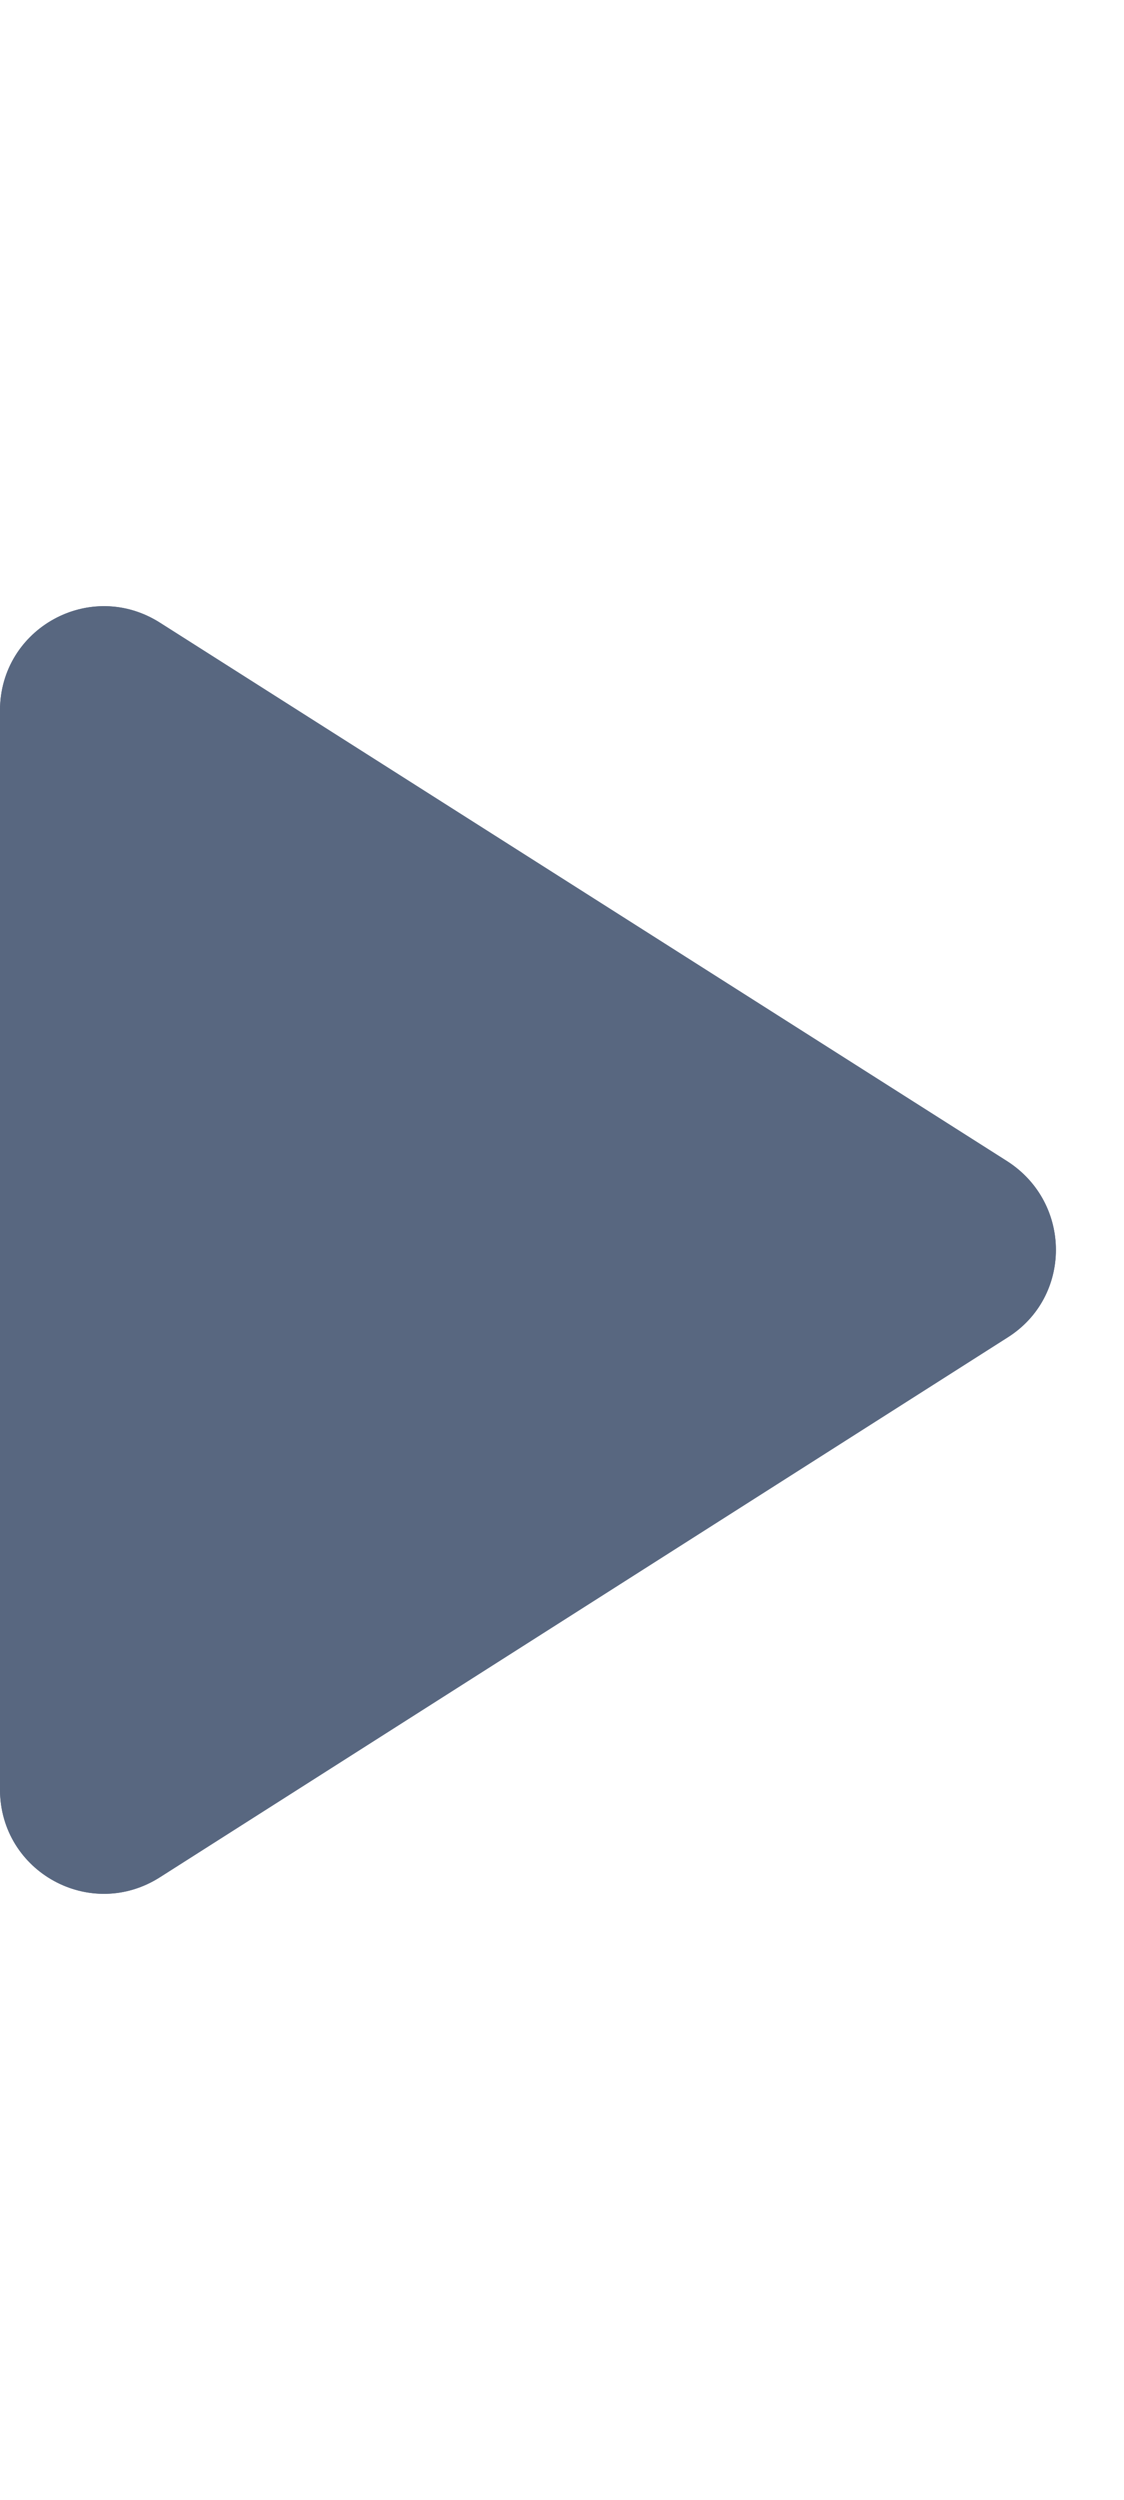 <svg width="9" height="20" viewBox="0 0 9 20" fill="none" xmlns="http://www.w3.org/2000/svg">
<g clip-path="url(#clip0_1377_6602)">
<path d="M0 5.684V14.317C0 14.976 0.725 15.376 1.284 15.017L8.067 10.701C8.584 10.376 8.584 9.626 8.067 9.292L1.284 4.984C0.725 4.626 0 5.026 0 5.684Z" fill="#586780"/>
<path d="M0 5.684V14.317C0 14.976 0.725 15.376 1.284 15.017L8.067 10.701C8.584 10.376 8.584 9.626 8.067 9.292L1.284 4.984C0.725 4.626 0 5.026 0 5.684Z" fill="#586780"/>
</g>
<defs>
<clipPath id="clip0_1377_6602">
<rect width="9" height="20" fill="white"/>
</clipPath>
</defs>
</svg>
